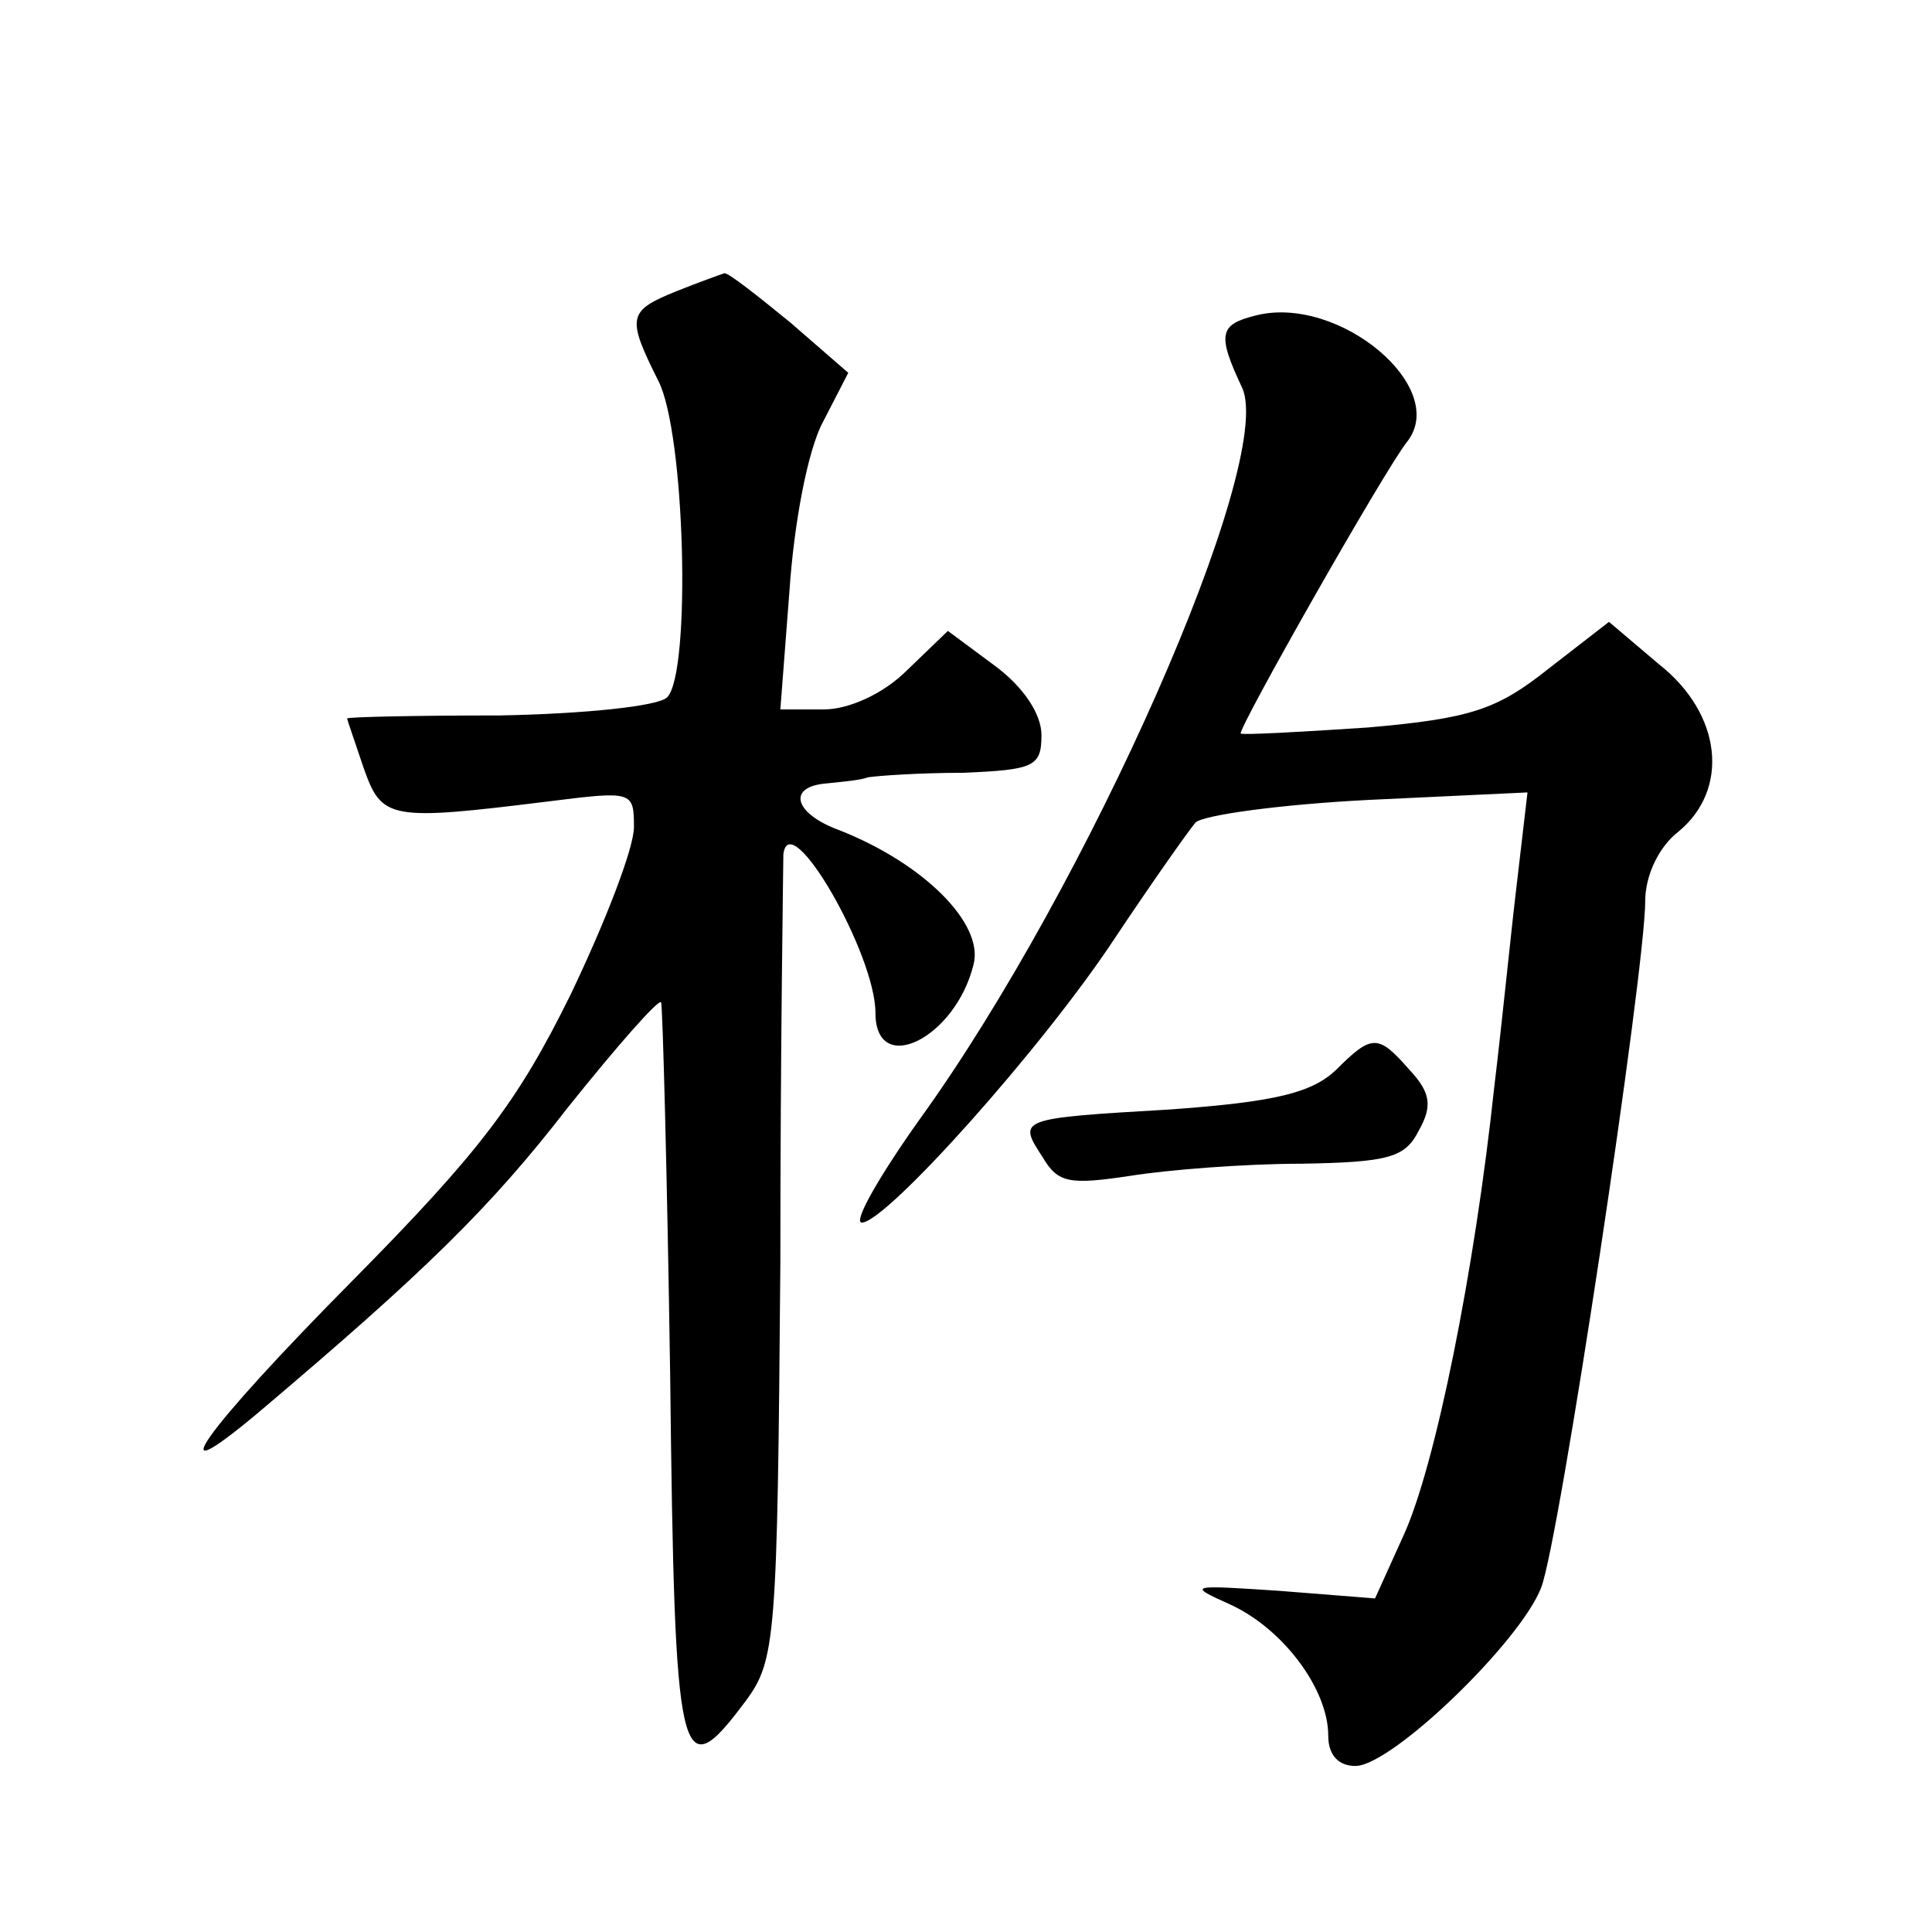 <?xml version="1.0" standalone="no"?>
<!DOCTYPE svg PUBLIC "-//W3C//DTD SVG 20010904//EN"
 "http://www.w3.org/TR/2001/REC-SVG-20010904/DTD/svg10.dtd">
<svg version="1.0" xmlns="http://www.w3.org/2000/svg"
 width="128pt" height="128pt" viewBox="0 0 128 128"
 preserveAspectRatio="xMidYMid meet">
<g transform="translate(0,128) scale(0.1,-0.1)"
fill="#0" stroke="none">
<path d="M448 1087 c-32 -13 -33 -17 -12 -59 18 -34 22 -194 6 -210 -6 -6 -56 -11
-111 -12 -55 0 -101 -1 -101 -2 0 -1 5 -15 11 -33 12 -34 17 -35 122 -22 56 7 57
7 57 -17 0 -14 -19 -63 -42 -111 -35 -71 -60 -104 -145 -190 -98 -99 -130 -144
-62 -87 110 93 154 136 205 202 32 40 60 72 62 70 1 -2 4 -113 6 -247 3 -261 6
-275 50 -216 20 27 21 41 23 290 0 144 2 266 2 271 4 33 61 -66 61 -105 0 -43 53
-17 65 32 7 27 -33 67 -89 89 -30 11 -35 29 -8 31 9 1 22 2 27 4 6 1 34 3 63 3
47 2 52 4 52 25 0 14 -12 32 -31 46 l-31 23 -27 -26 c-16 -16 -39 -26 -55 -26 l-29
0 6 78 c3 45 12 93 22 112 l17 33 -38 33 c-22 18 -41 33 -44 33 -3 -1 -17 -6 -32
-12z M832 1071 c-24 -6 -26 -12 -9 -48 22 -49 -102 -330 -214 -485 -27 -38 -44
-68 -38 -68 16 0 120 116 168 189 24 36 48 70 53 76 5 5 56 12 114 15 l106 5 -7
-60 c-4 -33 -10 -94 -15 -135 -13 -122 -39 -251 -60 -297 l-19 -42 -63 5 c-60 4
-62 4 -33 -9 35 -16 65 -56 65 -87 0 -13 7 -20 18 -20 24 0 109 82 123 118 12 30
69 409 69 455 0 17 9 36 22 46 34 28 29 78 -13 111 l-33 28 -40 -31 c-34 -27 -51
-33 -120 -39 -45 -3 -82 -5 -84 -4 -2 3 95 174 110 193 29 36 -45 98 -100 84z M885
571 c-16 -15 -40 -21 -109 -26 -102 -6 -102 -6 -85 -32 10 -17 18 -18 58 -12 25
4 76 8 113 8 58 1 69 4 78 22 9 16 8 25 -6 40 -21 24 -25 24 -49 0z"/>
</g>
</svg>
